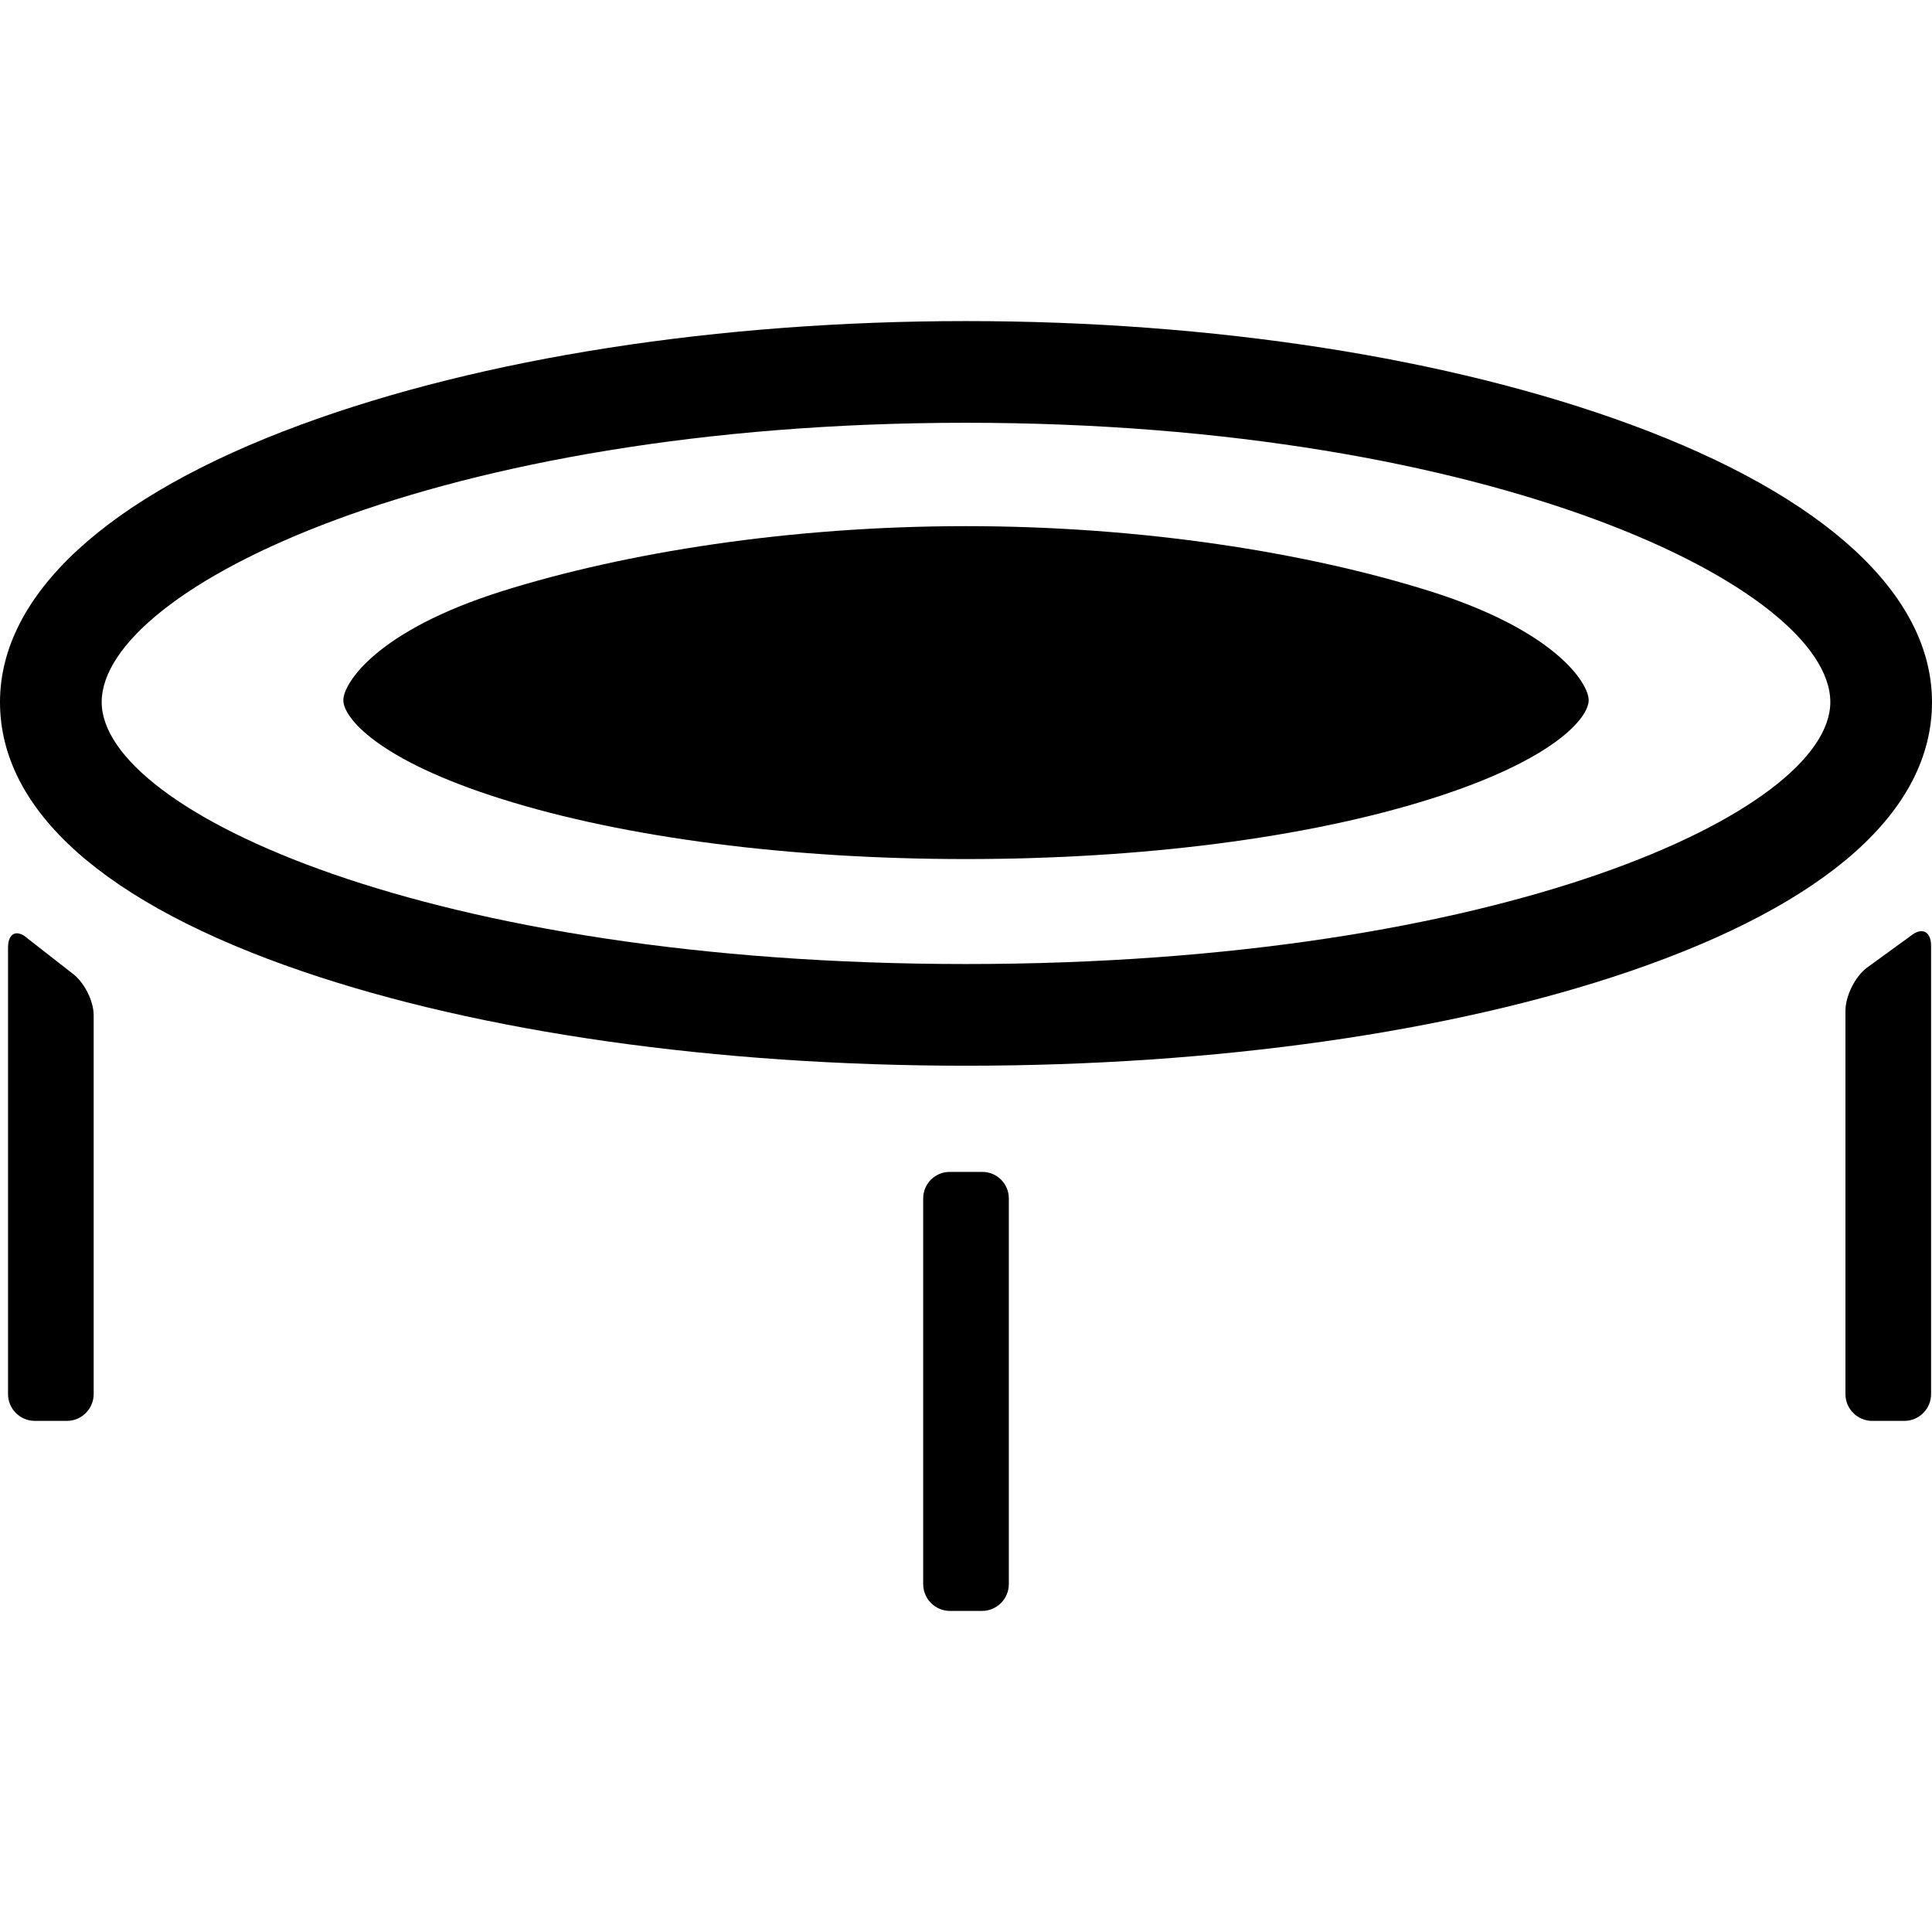 <?xml version="1.0" encoding="iso-8859-1"?>
<!-- Uploaded to: SVG Repo, www.svgrepo.com, Generator: SVG Repo Mixer Tools -->
<svg fill="#000000" height="800px" width="800px" version="1.1" id="Capa_1" xmlns="http://www.w3.org/2000/svg" xmlns:xlink="http://www.w3.org/1999/xlink" 
	 viewBox="0 0 370.375 370.375" xml:space="preserve">
<g>
	<g id="Layer_5_47_">
		<g>
			<path d="M185.188,204.304c-47.906,0-93.083-6.424-127.208-18.086C20.049,173.253,0,155.404,0,134.597
				c0-20.605,20.515-39.504,57.766-53.213c34.745-12.787,79.998-19.83,127.422-19.83c47.423,0,92.677,7.043,127.421,19.83
				c37.25,13.709,57.766,32.607,57.766,53.213c0,20.807-20.049,38.656-57.98,51.621C278.27,197.88,233.094,204.304,185.188,204.304z
				 M185.188,81.048c-101.146,0-165.694,31.715-165.694,53.549c0,20.968,63.036,50.213,165.694,50.213
				s165.693-29.245,165.693-50.213C350.881,112.763,286.334,81.048,185.188,81.048z"/>
			<path d="M185.188,164.686c-33.741,0-65.299-4.072-88.861-11.466c-24.134-7.572-30.51-15.725-30.51-18.978
				s6.376-13.362,30.51-20.935c23.562-7.393,55.12-12.442,88.861-12.442c33.742,0,65.3,5.05,88.861,12.442
				c24.133,7.572,30.51,17.682,30.51,20.935c0,3.253-6.377,11.405-30.51,18.978C250.489,160.614,218.93,164.686,185.188,164.686z"/>
			<path d="M5.351,179.955c-2.096-1.887-3.811-1.125-3.811,1.697v85.611c0,2.82,2.308,5.129,5.13,5.129h6.156
				c2.821,0,5.13-2.309,5.13-5.129v-72.631c0-2.82-1.882-6.467-4.183-8.1L5.351,179.955z"/>
			<path d="M185.188,224.667c-2.745,0-3.079-0.004-3.079-0.004c-2.821-0.033-5.129,2.246-5.129,5.068v73.959
				c0,2.822,2.309,5.131,5.13,5.131h6.156c2.822,0,5.131-2.309,5.131-5.131v-73.959c0-2.822-2.309-5.102-5.131-5.068
				C188.266,224.664,187.934,224.667,185.188,224.667z"/>
			<path d="M357.872,185.531c-2.25,1.705-4.088,5.406-4.088,8.229v73.504c0,2.82,2.307,5.129,5.129,5.129h6.156
				c2.82,0,5.129-2.309,5.129-5.129v-85.939c0-2.822-1.781-3.664-3.962-1.871L357.872,185.531z"/>
		</g>
	</g>
</g>
</svg>